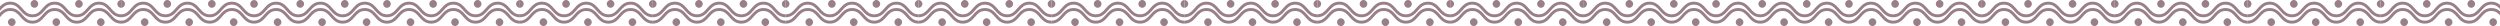 <svg width="1440" height="15" viewBox="0 0 1440 15" fill="none" xmlns="http://www.w3.org/2000/svg">
<g clip-path="url(#clip0_4_3245)">
<path d="M69.784 9.943C66.219 9.943 64.389 7.854 62.769 6.015C61.187 4.215 59.834 2.663 57.013 2.663C54.192 2.663 52.838 4.215 51.256 6.015C49.636 7.854 47.806 9.943 44.242 9.943C40.677 9.943 38.848 7.854 37.227 6.015C35.645 4.215 34.292 2.663 31.471 2.663C28.65 2.663 27.297 4.215 25.715 6.015C24.094 7.854 22.284 9.943 18.7 9.943C15.117 9.943 13.306 7.854 11.686 6.015C10.104 4.215 8.75 2.663 5.929 2.663C3.108 2.663 1.755 4.215 0.173 6.015C-1.448 7.854 -3.258 9.943 -6.842 9.943V8.257C-4.04 8.257 -2.667 6.705 -1.085 4.904C0.535 3.065 2.346 0.977 5.929 0.977C9.513 0.977 11.323 3.065 12.944 4.904C14.526 6.705 15.879 8.257 18.7 8.257C21.521 8.257 22.874 6.705 24.456 4.904C26.077 3.065 27.887 0.977 31.471 0.977C35.054 0.977 36.865 3.065 38.485 4.904C40.068 6.705 41.421 8.257 44.242 8.257C47.063 8.257 48.416 6.705 49.998 4.904C51.618 3.065 53.448 0.977 57.013 0.977C60.577 0.977 62.407 3.065 64.027 4.904C65.609 6.705 66.963 8.257 69.784 8.257V9.943Z" fill="#997F87"/>
<path d="M69.784 13.601C66.219 13.601 64.389 11.513 62.769 9.674C61.187 7.874 59.834 6.322 57.013 6.322C54.192 6.322 52.838 7.874 51.256 9.674C49.636 11.513 47.806 13.601 44.242 13.601C40.677 13.601 38.848 11.513 37.227 9.674C35.645 7.874 34.292 6.322 31.471 6.322C28.65 6.322 27.297 7.874 25.715 9.674C24.094 11.513 22.284 13.601 18.7 13.601C15.117 13.601 13.306 11.513 11.686 9.674C10.104 7.874 8.75 6.322 5.929 6.322C3.108 6.322 1.755 7.874 0.173 9.674C-1.448 11.513 -3.258 13.601 -6.842 13.601V11.916C-4.04 11.916 -2.667 10.364 -1.085 8.563C0.535 6.724 2.346 4.636 5.929 4.636C9.513 4.636 11.323 6.724 12.944 8.563C14.526 10.364 15.879 11.916 18.7 11.916C21.521 11.916 22.874 10.364 24.456 8.563C26.077 6.724 27.887 4.636 31.471 4.636C35.054 4.636 36.865 6.724 38.485 8.563C40.068 10.364 41.421 11.916 44.242 11.916C47.063 11.916 48.416 10.364 49.998 8.563C51.618 6.724 53.448 4.636 57.013 4.636C60.577 4.636 62.407 6.724 64.027 8.563C65.609 10.364 66.963 11.916 69.784 11.916V13.601Z" fill="#997F87"/>
<path d="M22.017 2.241C22.017 3.487 21.025 4.483 19.825 4.483C18.624 4.483 17.633 3.467 17.633 2.241C17.633 1.015 18.624 0 19.825 0C21.025 0 22.017 1.015 22.017 2.241Z" fill="#997F87"/>
<path d="M47.654 2.241C47.654 3.487 46.663 4.483 45.462 4.483C44.261 4.483 43.27 3.467 43.27 2.241C43.27 1.015 44.261 0 45.462 0C46.663 0 47.654 1.015 47.654 2.241Z" fill="#997F87"/>
<path d="M69.784 4.502C68.564 4.502 67.592 3.487 67.592 2.261C67.592 1.034 68.583 0.019 69.784 0.019V4.521V4.502Z" fill="#997F87"/>
<path d="M8.979 12.759C8.979 14.004 7.988 15 6.787 15C5.586 15 4.595 13.985 4.595 12.759C4.595 11.533 5.586 10.517 6.787 10.517C7.988 10.517 8.979 11.533 8.979 12.759Z" fill="#997F87"/>
<path d="M34.616 12.759C34.616 14.004 33.624 15 32.424 15C31.223 15 30.232 13.985 30.232 12.759C30.232 11.533 31.223 10.517 32.424 10.517C33.624 10.517 34.616 11.533 34.616 12.759Z" fill="#997F87"/>
<path d="M60.253 12.759C60.253 14.004 59.262 15 58.061 15C56.86 15 55.869 13.985 55.869 12.759C55.869 11.533 56.86 10.517 58.061 10.517C59.262 10.517 60.253 11.533 60.253 12.759Z" fill="#997F87"/>
<path d="M69.784 0C71.004 0 71.976 1.015 71.976 2.241C71.976 3.467 70.985 4.483 69.784 4.483V0Z" fill="#997F87"/>
<path d="M146.333 9.943C142.769 9.943 140.939 7.854 139.319 6.015C137.737 4.215 136.384 2.663 133.563 2.663C130.742 2.663 129.388 4.215 127.806 6.015C126.186 7.854 124.356 9.943 120.792 9.943C117.227 9.943 115.397 7.854 113.777 6.015C112.195 4.215 110.842 2.663 108.021 2.663C105.2 2.663 103.846 4.215 102.264 6.015C100.644 7.854 98.814 9.943 95.25 9.943C91.685 9.943 89.856 7.854 88.235 6.015C86.653 4.215 85.3 2.663 82.479 2.663C79.658 2.663 78.305 4.215 76.722 6.015C75.102 7.854 73.291 9.943 69.708 9.943V8.257C72.51 8.257 73.882 6.705 75.465 4.904C77.085 3.065 78.895 0.977 82.479 0.977C86.062 0.977 87.873 3.065 89.493 4.904C91.076 6.705 92.429 8.257 95.25 8.257C98.071 8.257 99.424 6.705 101.006 4.904C102.626 3.065 104.437 0.977 108.021 0.977C111.604 0.977 113.415 3.065 115.035 4.904C116.617 6.705 117.971 8.257 120.792 8.257C123.613 8.257 124.966 6.705 126.548 4.904C128.168 3.065 129.998 0.977 133.563 0.977C137.127 0.977 138.957 3.065 140.577 4.904C142.159 6.705 143.512 8.257 146.333 8.257V9.943Z" fill="#997F87"/>
<path d="M146.333 13.601C142.769 13.601 140.939 11.513 139.319 9.674C137.737 7.874 136.384 6.322 133.563 6.322C130.742 6.322 129.388 7.874 127.806 9.674C126.186 11.513 124.356 13.601 120.792 13.601C117.227 13.601 115.397 11.513 113.777 9.674C112.195 7.874 110.842 6.322 108.021 6.322C105.2 6.322 103.846 7.874 102.264 9.674C100.644 11.513 98.814 13.601 95.25 13.601C91.685 13.601 89.856 11.513 88.235 9.674C86.653 7.874 85.3 6.322 82.479 6.322C79.658 6.322 78.305 7.874 76.722 9.674C75.102 11.513 73.291 13.601 69.708 13.601V11.916C72.51 11.916 73.882 10.364 75.465 8.563C77.085 6.724 78.895 4.636 82.479 4.636C86.062 4.636 87.873 6.724 89.493 8.563C91.076 10.364 92.429 11.916 95.25 11.916C98.071 11.916 99.424 10.364 101.006 8.563C102.626 6.724 104.437 4.636 108.021 4.636C111.604 4.636 113.415 6.724 115.035 8.563C116.617 10.364 117.971 11.916 120.792 11.916C123.613 11.916 124.966 10.364 126.548 8.563C128.168 6.724 129.998 4.636 133.563 4.636C137.127 4.636 138.957 6.724 140.577 8.563C142.159 10.364 143.512 11.916 146.333 11.916V13.601Z" fill="#997F87"/>
<path d="M98.566 2.241C98.566 3.487 97.575 4.483 96.374 4.483C95.174 4.483 94.182 3.467 94.182 2.241C94.182 1.015 95.174 0 96.374 0C97.575 0 98.566 1.015 98.566 2.241Z" fill="#997F87"/>
<path d="M124.204 2.241C124.204 3.487 123.212 4.483 122.012 4.483C120.811 4.483 119.82 3.467 119.82 2.241C119.82 1.015 120.811 0 122.012 0C123.212 0 124.204 1.015 124.204 2.241Z" fill="#997F87"/>
<path d="M146.333 4.502C145.113 4.502 144.141 3.487 144.141 2.261C144.141 1.034 145.133 0.019 146.333 0.019V4.521V4.502Z" fill="#997F87"/>
<path d="M85.529 12.759C85.529 14.004 84.537 15 83.337 15C82.136 15 81.144 13.985 81.144 12.759C81.144 11.533 82.136 10.517 83.337 10.517C84.537 10.517 85.529 11.533 85.529 12.759Z" fill="#997F87"/>
<path d="M111.165 12.759C111.165 14.004 110.174 15 108.973 15C107.772 15 106.781 13.985 106.781 12.759C106.781 11.533 107.772 10.517 108.973 10.517C110.174 10.517 111.165 11.533 111.165 12.759Z" fill="#997F87"/>
<path d="M136.803 12.759C136.803 14.004 135.812 15 134.611 15C133.41 15 132.419 13.985 132.419 12.759C132.419 11.533 133.41 10.517 134.611 10.517C135.812 10.517 136.803 11.533 136.803 12.759Z" fill="#997F87"/>
<path d="M146.334 0C147.554 0 148.526 1.015 148.526 2.241C148.526 3.467 147.535 4.483 146.334 4.483V0Z" fill="#997F87"/>
<path d="M222.902 9.943C219.337 9.943 217.507 7.854 215.887 6.015C214.305 4.215 212.952 2.663 210.131 2.663C207.31 2.663 205.956 4.215 204.374 6.015C202.754 7.854 200.924 9.943 197.36 9.943C193.795 9.943 191.965 7.854 190.345 6.015C188.763 4.215 187.41 2.663 184.589 2.663C181.768 2.663 180.414 4.215 178.832 6.015C177.212 7.854 175.401 9.943 171.818 9.943C168.234 9.943 166.424 7.854 164.803 6.015C163.221 4.215 161.868 2.663 159.047 2.663C156.226 2.663 154.873 4.215 153.291 6.015C151.67 7.854 149.86 9.943 146.276 9.943V8.257C149.078 8.257 150.451 6.705 152.033 4.904C153.653 3.065 155.464 0.977 159.047 0.977C162.631 0.977 164.441 3.065 166.062 4.904C167.644 6.705 168.997 8.257 171.818 8.257C174.639 8.257 175.992 6.705 177.574 4.904C179.195 3.065 181.005 0.977 184.589 0.977C188.172 0.977 189.983 3.065 191.603 4.904C193.185 6.705 194.539 8.257 197.36 8.257C200.181 8.257 201.534 6.705 203.116 4.904C204.736 3.065 206.566 0.977 210.131 0.977C213.695 0.977 215.525 3.065 217.145 4.904C218.727 6.705 220.081 8.257 222.902 8.257V9.943Z" fill="#997F87"/>
<path d="M222.902 13.601C219.337 13.601 217.507 11.513 215.887 9.674C214.305 7.874 212.952 6.322 210.131 6.322C207.31 6.322 205.956 7.874 204.374 9.674C202.754 11.513 200.924 13.601 197.36 13.601C193.795 13.601 191.965 11.513 190.345 9.674C188.763 7.874 187.41 6.322 184.589 6.322C181.768 6.322 180.414 7.874 178.832 9.674C177.212 11.513 175.401 13.601 171.818 13.601C168.234 13.601 166.424 11.513 164.803 9.674C163.221 7.874 161.868 6.322 159.047 6.322C156.226 6.322 154.873 7.874 153.291 9.674C151.67 11.513 149.86 13.601 146.276 13.601V11.916C149.078 11.916 150.451 10.364 152.033 8.563C153.653 6.724 155.464 4.636 159.047 4.636C162.631 4.636 164.441 6.724 166.062 8.563C167.644 10.364 168.997 11.916 171.818 11.916C174.639 11.916 175.992 10.364 177.574 8.563C179.195 6.724 181.005 4.636 184.589 4.636C188.172 4.636 189.983 6.724 191.603 8.563C193.185 10.364 194.539 11.916 197.36 11.916C200.181 11.916 201.534 10.364 203.116 8.563C204.736 6.724 206.566 4.636 210.131 4.636C213.695 4.636 215.525 6.724 217.145 8.563C218.727 10.364 220.081 11.916 222.902 11.916V13.601Z" fill="#997F87"/>
<path d="M175.135 2.241C175.135 3.487 174.143 4.483 172.943 4.483C171.742 4.483 170.75 3.467 170.75 2.241C170.75 1.015 171.742 0 172.943 0C174.143 0 175.135 1.015 175.135 2.241Z" fill="#997F87"/>
<path d="M200.772 2.241C200.772 3.487 199.781 4.483 198.58 4.483C197.379 4.483 196.388 3.467 196.388 2.241C196.388 1.015 197.379 0 198.58 0C199.781 0 200.772 1.015 200.772 2.241Z" fill="#997F87"/>
<path d="M222.901 4.502C221.682 4.502 220.709 3.487 220.709 2.261C220.709 1.034 221.701 0.019 222.901 0.019V4.521V4.502Z" fill="#997F87"/>
<path d="M162.078 12.759C162.078 14.004 161.087 15 159.886 15C158.685 15 157.694 13.985 157.694 12.759C157.694 11.533 158.685 10.517 159.886 10.517C161.087 10.517 162.078 11.533 162.078 12.759Z" fill="#997F87"/>
<path d="M187.715 12.759C187.715 14.004 186.724 15 185.523 15C184.322 15 183.331 13.985 183.331 12.759C183.331 11.533 184.322 10.517 185.523 10.517C186.724 10.517 187.715 11.533 187.715 12.759Z" fill="#997F87"/>
<path d="M213.352 12.759C213.352 14.004 212.361 15 211.16 15C209.959 15 208.968 13.985 208.968 12.759C208.968 11.533 209.959 10.517 211.16 10.517C212.361 10.517 213.352 11.533 213.352 12.759Z" fill="#997F87"/>
<path d="M222.901 0C224.121 0 225.093 1.015 225.093 2.241C225.093 3.467 224.102 4.483 222.901 4.483V0Z" fill="#997F87"/>
<path d="M299.451 9.943C295.886 9.943 294.056 7.854 292.436 6.015C290.854 4.215 289.501 2.663 286.68 2.663C283.859 2.663 282.505 4.215 280.923 6.015C279.303 7.854 277.473 9.943 273.909 9.943C270.344 9.943 268.515 7.854 266.894 6.015C265.312 4.215 263.959 2.663 261.138 2.663C258.317 2.663 256.964 4.215 255.382 6.015C253.761 7.854 251.951 9.943 248.367 9.943C244.784 9.943 242.973 7.854 241.353 6.015C239.77 4.215 238.417 2.663 235.596 2.663C232.775 2.663 231.422 4.215 229.84 6.015C228.22 7.854 226.409 9.943 222.825 9.943V8.257C225.627 8.257 227 6.705 228.582 4.904C230.202 3.065 232.013 0.977 235.596 0.977C239.18 0.977 240.99 3.065 242.611 4.904C244.193 6.705 245.546 8.257 248.367 8.257C251.188 8.257 252.541 6.705 254.123 4.904C255.744 3.065 257.554 0.977 261.138 0.977C264.721 0.977 266.532 3.065 268.152 4.904C269.735 6.705 271.088 8.257 273.909 8.257C276.73 8.257 278.083 6.705 279.665 4.904C281.285 3.065 283.115 0.977 286.68 0.977C290.244 0.977 292.074 3.065 293.694 4.904C295.276 6.705 296.63 8.257 299.451 8.257V9.943Z" fill="#997F87"/>
<path d="M299.451 13.601C295.886 13.601 294.056 11.513 292.436 9.674C290.854 7.874 289.501 6.322 286.68 6.322C283.859 6.322 282.505 7.874 280.923 9.674C279.303 11.513 277.473 13.601 273.909 13.601C270.344 13.601 268.515 11.513 266.894 9.674C265.312 7.874 263.959 6.322 261.138 6.322C258.317 6.322 256.964 7.874 255.382 9.674C253.761 11.513 251.951 13.601 248.367 13.601C244.784 13.601 242.973 11.513 241.353 9.674C239.77 7.874 238.417 6.322 235.596 6.322C232.775 6.322 231.422 7.874 229.84 9.674C228.22 11.513 226.409 13.601 222.825 13.601V11.916C225.627 11.916 227 10.364 228.582 8.563C230.202 6.724 232.013 4.636 235.596 4.636C239.18 4.636 240.99 6.724 242.611 8.563C244.193 10.364 245.546 11.916 248.367 11.916C251.188 11.916 252.541 10.364 254.123 8.563C255.744 6.724 257.554 4.636 261.138 4.636C264.721 4.636 266.532 6.724 268.152 8.563C269.735 10.364 271.088 11.916 273.909 11.916C276.73 11.916 278.083 10.364 279.665 8.563C281.285 6.724 283.115 4.636 286.68 4.636C290.244 4.636 292.074 6.724 293.694 8.563C295.276 10.364 296.63 11.916 299.451 11.916V13.601Z" fill="#997F87"/>
<path d="M251.684 2.241C251.684 3.487 250.692 4.483 249.492 4.483C248.291 4.483 247.3 3.467 247.3 2.241C247.3 1.015 248.291 0 249.492 0C250.692 0 251.684 1.015 251.684 2.241Z" fill="#997F87"/>
<path d="M277.321 2.241C277.321 3.487 276.33 4.483 275.129 4.483C273.928 4.483 272.937 3.467 272.937 2.241C272.937 1.015 273.928 0 275.129 0C276.33 0 277.321 1.015 277.321 2.241Z" fill="#997F87"/>
<path d="M299.451 4.502C298.231 4.502 297.259 3.487 297.259 2.261C297.259 1.034 298.25 0.019 299.451 0.019V4.521V4.502Z" fill="#997F87"/>
<path d="M238.646 12.759C238.646 14.004 237.655 15 236.454 15C235.253 15 234.262 13.985 234.262 12.759C234.262 11.533 235.253 10.517 236.454 10.517C237.655 10.517 238.646 11.533 238.646 12.759Z" fill="#997F87"/>
<path d="M264.282 12.759C264.282 14.004 263.291 15 262.09 15C260.89 15 259.898 13.985 259.898 12.759C259.898 11.533 260.89 10.517 262.09 10.517C263.291 10.517 264.282 11.533 264.282 12.759Z" fill="#997F87"/>
<path d="M289.92 12.759C289.92 14.004 288.929 15 287.728 15C286.527 15 285.536 13.985 285.536 12.759C285.536 11.533 286.527 10.517 287.728 10.517C288.929 10.517 289.92 11.533 289.92 12.759Z" fill="#997F87"/>
<path d="M299.451 0C300.671 0 301.643 1.015 301.643 2.241C301.643 3.467 300.652 4.483 299.451 4.483V0Z" fill="#997F87"/>
<path d="M376 9.943C372.436 9.943 370.606 7.854 368.986 6.015C367.404 4.215 366.051 2.663 363.23 2.663C360.408 2.663 359.055 4.215 357.473 6.015C355.853 7.854 354.023 9.943 350.459 9.943C346.894 9.943 345.064 7.854 343.444 6.015C341.862 4.215 340.509 2.663 337.688 2.663C334.867 2.663 333.513 4.215 331.931 6.015C330.311 7.854 328.5 9.943 324.917 9.943C321.333 9.943 319.523 7.854 317.902 6.015C316.32 4.215 314.967 2.663 312.146 2.663C309.325 2.663 307.972 4.215 306.39 6.015C304.769 7.854 302.958 9.943 299.375 9.943V8.257C302.177 8.257 303.549 6.705 305.131 4.904C306.752 3.065 308.562 0.977 312.146 0.977C315.729 0.977 317.54 3.065 319.16 4.904C320.742 6.705 322.096 8.257 324.917 8.257C327.738 8.257 329.091 6.705 330.673 4.904C332.293 3.065 334.104 0.977 337.688 0.977C341.271 0.977 343.082 3.065 344.702 4.904C346.284 6.705 347.638 8.257 350.459 8.257C353.28 8.257 354.633 6.705 356.215 4.904C357.835 3.065 359.665 0.977 363.23 0.977C366.794 0.977 368.624 3.065 370.244 4.904C371.826 6.705 373.179 8.257 376 8.257V9.943Z" fill="#997F87"/>
<path d="M376 13.601C372.436 13.601 370.606 11.513 368.986 9.674C367.404 7.874 366.051 6.322 363.23 6.322C360.408 6.322 359.055 7.874 357.473 9.674C355.853 11.513 354.023 13.601 350.459 13.601C346.894 13.601 345.064 11.513 343.444 9.674C341.862 7.874 340.509 6.322 337.688 6.322C334.867 6.322 333.513 7.874 331.931 9.674C330.311 11.513 328.5 13.601 324.917 13.601C321.333 13.601 319.523 11.513 317.902 9.674C316.32 7.874 314.967 6.322 312.146 6.322C309.325 6.322 307.972 7.874 306.39 9.674C304.769 11.513 302.958 13.601 299.375 13.601V11.916C302.177 11.916 303.549 10.364 305.131 8.563C306.752 6.724 308.562 4.636 312.146 4.636C315.729 4.636 317.54 6.724 319.16 8.563C320.742 10.364 322.096 11.916 324.917 11.916C327.738 11.916 329.091 10.364 330.673 8.563C332.293 6.724 334.104 4.636 337.688 4.636C341.271 4.636 343.082 6.724 344.702 8.563C346.284 10.364 347.638 11.916 350.459 11.916C353.28 11.916 354.633 10.364 356.215 8.563C357.835 6.724 359.665 4.636 363.23 4.636C366.794 4.636 368.624 6.724 370.244 8.563C371.826 10.364 373.179 11.916 376 11.916V13.601Z" fill="#997F87"/>
<path d="M328.233 2.241C328.233 3.487 327.242 4.483 326.041 4.483C324.841 4.483 323.849 3.467 323.849 2.241C323.849 1.015 324.841 0 326.041 0C327.242 0 328.233 1.015 328.233 2.241Z" fill="#997F87"/>
<path d="M353.871 2.241C353.871 3.487 352.879 4.483 351.679 4.483C350.478 4.483 349.487 3.467 349.487 2.241C349.487 1.015 350.478 0 351.679 0C352.879 0 353.871 1.015 353.871 2.241Z" fill="#997F87"/>
<path d="M376.001 4.502C374.781 4.502 373.809 3.487 373.809 2.261C373.809 1.034 374.8 0.019 376.001 0.019V4.521V4.502Z" fill="#997F87"/>
<path d="M315.196 12.759C315.196 14.004 314.205 15 313.004 15C311.803 15 310.812 13.985 310.812 12.759C310.812 11.533 311.803 10.517 313.004 10.517C314.205 10.517 315.196 11.533 315.196 12.759Z" fill="#997F87"/>
<path d="M340.833 12.759C340.833 14.004 339.841 15 338.64 15C337.44 15 336.448 13.985 336.448 12.759C336.448 11.533 337.44 10.517 338.64 10.517C339.841 10.517 340.833 11.533 340.833 12.759Z" fill="#997F87"/>
<path d="M366.47 12.759C366.47 14.004 365.479 15 364.278 15C363.077 15 362.086 13.985 362.086 12.759C362.086 11.533 363.077 10.517 364.278 10.517C365.479 10.517 366.47 11.533 366.47 12.759Z" fill="#997F87"/>
</g>
<g clip-path="url(#clip1_4_3245)">
<path d="M376 0C377.22 0 378.192 1.015 378.192 2.241C378.192 3.467 377.201 4.483 376 4.483V0Z" fill="#997F87"/>
<path d="M452.549 9.943C448.985 9.943 447.155 7.854 445.535 6.015C443.953 4.215 442.599 2.663 439.778 2.663C436.957 2.663 435.604 4.215 434.022 6.015C432.402 7.854 430.572 9.943 427.007 9.943C423.443 9.943 421.613 7.854 419.993 6.015C418.411 4.215 417.058 2.663 414.237 2.663C411.416 2.663 410.062 4.215 408.48 6.015C406.86 7.854 405.049 9.943 401.466 9.943C397.882 9.943 396.071 7.854 394.451 6.015C392.869 4.215 391.516 2.663 388.695 2.663C385.874 2.663 384.52 4.215 382.938 6.015C381.318 7.854 379.507 9.943 375.924 9.943V8.257C378.726 8.257 380.098 6.705 381.68 4.904C383.3 3.065 385.111 0.977 388.695 0.977C392.278 0.977 394.089 3.065 395.709 4.904C397.291 6.705 398.645 8.257 401.466 8.257C404.287 8.257 405.64 6.705 407.222 4.904C408.842 3.065 410.653 0.977 414.237 0.977C417.82 0.977 419.631 3.065 421.251 4.904C422.833 6.705 424.186 8.257 427.007 8.257C429.828 8.257 431.182 6.705 432.764 4.904C434.384 3.065 436.214 0.977 439.778 0.977C443.343 0.977 445.173 3.065 446.793 4.904C448.375 6.705 449.728 8.257 452.549 8.257V9.943Z" fill="#997F87"/>
<path d="M452.549 13.601C448.985 13.601 447.155 11.513 445.535 9.674C443.953 7.874 442.599 6.322 439.778 6.322C436.957 6.322 435.604 7.874 434.022 9.674C432.402 11.513 430.572 13.601 427.007 13.601C423.443 13.601 421.613 11.513 419.993 9.674C418.411 7.874 417.058 6.322 414.237 6.322C411.416 6.322 410.062 7.874 408.48 9.674C406.86 11.513 405.049 13.601 401.466 13.601C397.882 13.601 396.071 11.513 394.451 9.674C392.869 7.874 391.516 6.322 388.695 6.322C385.874 6.322 384.52 7.874 382.938 9.674C381.318 11.513 379.507 13.601 375.924 13.601V11.916C378.726 11.916 380.098 10.364 381.68 8.563C383.3 6.724 385.111 4.636 388.695 4.636C392.278 4.636 394.089 6.724 395.709 8.563C397.291 10.364 398.645 11.916 401.466 11.916C404.287 11.916 405.64 10.364 407.222 8.563C408.842 6.724 410.653 4.636 414.237 4.636C417.82 4.636 419.631 6.724 421.251 8.563C422.833 10.364 424.186 11.916 427.007 11.916C429.828 11.916 431.182 10.364 432.764 8.563C434.384 6.724 436.214 4.636 439.778 4.636C443.343 4.636 445.173 6.724 446.793 8.563C448.375 10.364 449.728 11.916 452.549 11.916V13.601Z" fill="#997F87"/>
<path d="M404.782 2.241C404.782 3.487 403.791 4.483 402.59 4.483C401.389 4.483 400.398 3.467 400.398 2.241C400.398 1.015 401.389 0 402.59 0C403.791 0 404.782 1.015 404.782 2.241Z" fill="#997F87"/>
<path d="M430.419 2.241C430.419 3.487 429.428 4.483 428.227 4.483C427.027 4.483 426.035 3.467 426.035 2.241C426.035 1.015 427.027 0 428.227 0C429.428 0 430.419 1.015 430.419 2.241Z" fill="#997F87"/>
<path d="M452.549 4.502C451.329 4.502 450.357 3.487 450.357 2.261C450.357 1.034 451.348 0.019 452.549 0.019V4.521V4.502Z" fill="#997F87"/>
<path d="M391.744 12.759C391.744 14.004 390.753 15 389.552 15C388.352 15 387.36 13.985 387.36 12.759C387.36 11.533 388.352 10.517 389.552 10.517C390.753 10.517 391.744 11.533 391.744 12.759Z" fill="#997F87"/>
<path d="M417.381 12.759C417.381 14.004 416.39 15 415.189 15C413.988 15 412.997 13.985 412.997 12.759C412.997 11.533 413.988 10.517 415.189 10.517C416.39 10.517 417.381 11.533 417.381 12.759Z" fill="#997F87"/>
<path d="M443.019 12.759C443.019 14.004 442.027 15 440.827 15C439.626 15 438.635 13.985 438.635 12.759C438.635 11.533 439.626 10.517 440.827 10.517C442.027 10.517 443.019 11.533 443.019 12.759Z" fill="#997F87"/>
<path d="M452.55 0C453.769 0 454.742 1.015 454.742 2.241C454.742 3.467 453.75 4.483 452.55 4.483V0Z" fill="#997F87"/>
<path d="M529.117 9.943C525.553 9.943 523.723 7.854 522.103 6.015C520.521 4.215 519.168 2.663 516.346 2.663C513.525 2.663 512.172 4.215 510.59 6.015C508.97 7.854 507.14 9.943 503.576 9.943C500.011 9.943 498.181 7.854 496.561 6.015C494.979 4.215 493.626 2.663 490.805 2.663C487.984 2.663 486.63 4.215 485.048 6.015C483.428 7.854 481.617 9.943 478.034 9.943C474.45 9.943 472.639 7.854 471.019 6.015C469.437 4.215 468.084 2.663 465.263 2.663C462.442 2.663 461.088 4.215 459.506 6.015C457.886 7.854 456.075 9.943 452.492 9.943V8.257C455.294 8.257 456.666 6.705 458.248 4.904C459.869 3.065 461.679 0.977 465.263 0.977C468.846 0.977 470.657 3.065 472.277 4.904C473.859 6.705 475.213 8.257 478.034 8.257C480.855 8.257 482.208 6.705 483.79 4.904C485.41 3.065 487.221 0.977 490.805 0.977C494.388 0.977 496.199 3.065 497.819 4.904C499.401 6.705 500.755 8.257 503.576 8.257C506.397 8.257 507.75 6.705 509.332 4.904C510.952 3.065 512.782 0.977 516.346 0.977C519.911 0.977 521.741 3.065 523.361 4.904C524.943 6.705 526.296 8.257 529.117 8.257V9.943Z" fill="#997F87"/>
<path d="M529.117 13.601C525.553 13.601 523.723 11.513 522.103 9.674C520.521 7.874 519.168 6.322 516.346 6.322C513.525 6.322 512.172 7.874 510.59 9.674C508.97 11.513 507.14 13.601 503.576 13.601C500.011 13.601 498.181 11.513 496.561 9.674C494.979 7.874 493.626 6.322 490.805 6.322C487.984 6.322 486.63 7.874 485.048 9.674C483.428 11.513 481.617 13.601 478.034 13.601C474.45 13.601 472.639 11.513 471.019 9.674C469.437 7.874 468.084 6.322 465.263 6.322C462.442 6.322 461.088 7.874 459.506 9.674C457.886 11.513 456.075 13.601 452.492 13.601V11.916C455.294 11.916 456.666 10.364 458.248 8.563C459.869 6.724 461.679 4.636 465.263 4.636C468.846 4.636 470.657 6.724 472.277 8.563C473.859 10.364 475.213 11.916 478.034 11.916C480.855 11.916 482.208 10.364 483.79 8.563C485.41 6.724 487.221 4.636 490.805 4.636C494.388 4.636 496.199 6.724 497.819 8.563C499.401 10.364 500.755 11.916 503.576 11.916C506.397 11.916 507.75 10.364 509.332 8.563C510.952 6.724 512.782 4.636 516.346 4.636C519.911 4.636 521.741 6.724 523.361 8.563C524.943 10.364 526.296 11.916 529.117 11.916V13.601Z" fill="#997F87"/>
<path d="M481.35 2.241C481.35 3.487 480.359 4.483 479.158 4.483C477.957 4.483 476.966 3.467 476.966 2.241C476.966 1.015 477.957 0 479.158 0C480.359 0 481.35 1.015 481.35 2.241Z" fill="#997F87"/>
<path d="M506.988 2.241C506.988 3.487 505.996 4.483 504.796 4.483C503.595 4.483 502.604 3.467 502.604 2.241C502.604 1.015 503.595 0 504.796 0C505.996 0 506.988 1.015 506.988 2.241Z" fill="#997F87"/>
<path d="M529.117 4.502C527.897 4.502 526.925 3.487 526.925 2.261C526.925 1.034 527.916 0.019 529.117 0.019V4.521V4.502Z" fill="#997F87"/>
<path d="M468.313 12.759C468.313 14.004 467.321 15 466.12 15C464.92 15 463.928 13.985 463.928 12.759C463.928 11.533 464.92 10.517 466.12 10.517C467.321 10.517 468.313 11.533 468.313 12.759Z" fill="#997F87"/>
<path d="M493.949 12.759C493.949 14.004 492.958 15 491.757 15C490.556 15 489.565 13.985 489.565 12.759C489.565 11.533 490.556 10.517 491.757 10.517C492.958 10.517 493.949 11.533 493.949 12.759Z" fill="#997F87"/>
<path d="M519.587 12.759C519.587 14.004 518.596 15 517.395 15C516.194 15 515.203 13.985 515.203 12.759C515.203 11.533 516.194 10.517 517.395 10.517C518.596 10.517 519.587 11.533 519.587 12.759Z" fill="#997F87"/>
<path d="M529.117 0C530.337 0 531.309 1.015 531.309 2.241C531.309 3.467 530.318 4.483 529.117 4.483V0Z" fill="#997F87"/>
<path d="M605.667 9.943C602.102 9.943 600.272 7.854 598.652 6.015C597.07 4.215 595.717 2.663 592.896 2.663C590.075 2.663 588.721 4.215 587.139 6.015C585.519 7.854 583.689 9.943 580.125 9.943C576.56 9.943 574.731 7.854 573.11 6.015C571.528 4.215 570.175 2.663 567.354 2.663C564.533 2.663 563.18 4.215 561.598 6.015C559.977 7.854 558.167 9.943 554.583 9.943C551 9.943 549.189 7.854 547.569 6.015C545.987 4.215 544.633 2.663 541.812 2.663C538.991 2.663 537.638 4.215 536.056 6.015C534.436 7.854 532.625 9.943 529.041 9.943V8.257C531.843 8.257 533.216 6.705 534.798 4.904C536.418 3.065 538.229 0.977 541.812 0.977C545.396 0.977 547.206 3.065 548.827 4.904C550.409 6.705 551.762 8.257 554.583 8.257C557.404 8.257 558.757 6.705 560.34 4.904C561.96 3.065 563.771 0.977 567.354 0.977C570.937 0.977 572.748 3.065 574.368 4.904C575.951 6.705 577.304 8.257 580.125 8.257C582.946 8.257 584.299 6.705 585.881 4.904C587.502 3.065 589.331 0.977 592.896 0.977C596.46 0.977 598.29 3.065 599.91 4.904C601.492 6.705 602.846 8.257 605.667 8.257V9.943Z" fill="#997F87"/>
<path d="M605.667 13.601C602.102 13.601 600.272 11.513 598.652 9.674C597.07 7.874 595.717 6.322 592.896 6.322C590.075 6.322 588.721 7.874 587.139 9.674C585.519 11.513 583.689 13.601 580.125 13.601C576.56 13.601 574.731 11.513 573.11 9.674C571.528 7.874 570.175 6.322 567.354 6.322C564.533 6.322 563.18 7.874 561.598 9.674C559.977 11.513 558.167 13.601 554.583 13.601C551 13.601 549.189 11.513 547.569 9.674C545.987 7.874 544.633 6.322 541.812 6.322C538.991 6.322 537.638 7.874 536.056 9.674C534.436 11.513 532.625 13.601 529.041 13.601V11.916C531.843 11.916 533.216 10.364 534.798 8.563C536.418 6.724 538.229 4.636 541.812 4.636C545.396 4.636 547.206 6.724 548.827 8.563C550.409 10.364 551.762 11.916 554.583 11.916C557.404 11.916 558.757 10.364 560.34 8.563C561.96 6.724 563.771 4.636 567.354 4.636C570.937 4.636 572.748 6.724 574.368 8.563C575.951 10.364 577.304 11.916 580.125 11.916C582.946 11.916 584.299 10.364 585.881 8.563C587.502 6.724 589.331 4.636 592.896 4.636C596.46 4.636 598.29 6.724 599.91 8.563C601.492 10.364 602.846 11.916 605.667 11.916V13.601Z" fill="#997F87"/>
<path d="M557.9 2.241C557.9 3.487 556.908 4.483 555.708 4.483C554.507 4.483 553.516 3.467 553.516 2.241C553.516 1.015 554.507 0 555.708 0C556.908 0 557.9 1.015 557.9 2.241Z" fill="#997F87"/>
<path d="M583.537 2.241C583.537 3.487 582.546 4.483 581.345 4.483C580.144 4.483 579.153 3.467 579.153 2.241C579.153 1.015 580.144 0 581.345 0C582.546 0 583.537 1.015 583.537 2.241Z" fill="#997F87"/>
<path d="M605.667 4.502C604.447 4.502 603.475 3.487 603.475 2.261C603.475 1.034 604.466 0.019 605.667 0.019V4.521V4.502Z" fill="#997F87"/>
<path d="M544.862 12.759C544.862 14.004 543.871 15 542.67 15C541.469 15 540.478 13.985 540.478 12.759C540.478 11.533 541.469 10.517 542.67 10.517C543.871 10.517 544.862 11.533 544.862 12.759Z" fill="#997F87"/>
<path d="M570.499 12.759C570.499 14.004 569.507 15 568.307 15C567.106 15 566.115 13.985 566.115 12.759C566.115 11.533 567.106 10.517 568.307 10.517C569.507 10.517 570.499 11.533 570.499 12.759Z" fill="#997F87"/>
<path d="M596.136 12.759C596.136 14.004 595.145 15 593.944 15C592.743 15 591.752 13.985 591.752 12.759C591.752 11.533 592.743 10.517 593.944 10.517C595.145 10.517 596.136 11.533 596.136 12.759Z" fill="#997F87"/>
<path d="M605.667 0C606.887 0 607.859 1.015 607.859 2.241C607.859 3.467 606.868 4.483 605.667 4.483V0Z" fill="#997F87"/>
<path d="M682.235 9.943C678.67 9.943 676.841 7.854 675.22 6.015C673.638 4.215 672.285 2.663 669.464 2.663C666.643 2.663 665.29 4.215 663.707 6.015C662.087 7.854 660.257 9.943 656.693 9.943C653.129 9.943 651.299 7.854 649.679 6.015C648.096 4.215 646.743 2.663 643.922 2.663C641.101 2.663 639.748 4.215 638.166 6.015C636.545 7.854 634.735 9.943 631.151 9.943C627.568 9.943 625.757 7.854 624.137 6.015C622.555 4.215 621.201 2.663 618.38 2.663C615.559 2.663 614.206 4.215 612.624 6.015C611.004 7.854 609.193 9.943 605.609 9.943V8.257C608.411 8.257 609.784 6.705 611.366 4.904C612.986 3.065 614.797 0.977 618.38 0.977C621.964 0.977 623.775 3.065 625.395 4.904C626.977 6.705 628.33 8.257 631.151 8.257C633.972 8.257 635.326 6.705 636.908 4.904C638.528 3.065 640.339 0.977 643.922 0.977C647.506 0.977 649.316 3.065 650.937 4.904C652.519 6.705 653.872 8.257 656.693 8.257C659.514 8.257 660.867 6.705 662.449 4.904C664.07 3.065 665.9 0.977 669.464 0.977C673.028 0.977 674.858 3.065 676.478 4.904C678.06 6.705 679.414 8.257 682.235 8.257V9.943Z" fill="#997F87"/>
<path d="M682.235 13.601C678.67 13.601 676.841 11.513 675.22 9.674C673.638 7.874 672.285 6.322 669.464 6.322C666.643 6.322 665.29 7.874 663.707 9.674C662.087 11.513 660.257 13.601 656.693 13.601C653.129 13.601 651.299 11.513 649.679 9.674C648.096 7.874 646.743 6.322 643.922 6.322C641.101 6.322 639.748 7.874 638.166 9.674C636.545 11.513 634.735 13.601 631.151 13.601C627.568 13.601 625.757 11.513 624.137 9.674C622.555 7.874 621.201 6.322 618.38 6.322C615.559 6.322 614.206 7.874 612.624 9.674C611.004 11.513 609.193 13.601 605.609 13.601V11.916C608.411 11.916 609.784 10.364 611.366 8.563C612.986 6.724 614.797 4.636 618.38 4.636C621.964 4.636 623.775 6.724 625.395 8.563C626.977 10.364 628.33 11.916 631.151 11.916C633.972 11.916 635.326 10.364 636.908 8.563C638.528 6.724 640.339 4.636 643.922 4.636C647.506 4.636 649.316 6.724 650.937 8.563C652.519 10.364 653.872 11.916 656.693 11.916C659.514 11.916 660.867 10.364 662.449 8.563C664.07 6.724 665.9 4.636 669.464 4.636C673.028 4.636 674.858 6.724 676.478 8.563C678.06 10.364 679.414 11.916 682.235 11.916V13.601Z" fill="#997F87"/>
<path d="M634.449 2.241C634.449 3.487 633.457 4.483 632.256 4.483C631.056 4.483 630.064 3.467 630.064 2.241C630.064 1.015 631.056 0 632.256 0C633.457 0 634.449 1.015 634.449 2.241Z" fill="#997F87"/>
<path d="M660.086 2.241C660.086 3.487 659.095 4.483 657.894 4.483C656.693 4.483 655.702 3.467 655.702 2.241C655.702 1.015 656.693 0 657.894 0C659.095 0 660.086 1.015 660.086 2.241Z" fill="#997F87"/>
<path d="M682.235 4.502C681.015 4.502 680.043 3.487 680.043 2.261C680.043 1.034 681.034 0.019 682.235 0.019V4.521V4.502Z" fill="#997F87"/>
<path d="M621.411 12.759C621.411 14.004 620.42 15 619.219 15C618.019 15 617.027 13.985 617.027 12.759C617.027 11.533 618.019 10.517 619.219 10.517C620.42 10.517 621.411 11.533 621.411 12.759Z" fill="#997F87"/>
<path d="M647.048 12.759C647.048 14.004 646.057 15 644.856 15C643.655 15 642.664 13.985 642.664 12.759C642.664 11.533 643.655 10.517 644.856 10.517C646.057 10.517 647.048 11.533 647.048 12.759Z" fill="#997F87"/>
<path d="M672.686 12.759C672.686 14.004 671.694 15 670.494 15C669.293 15 668.302 13.985 668.302 12.759C668.302 11.533 669.293 10.517 670.494 10.517C671.694 10.517 672.686 11.533 672.686 12.759Z" fill="#997F87"/>
<path d="M682.234 0C683.454 0 684.426 1.015 684.426 2.241C684.426 3.467 683.435 4.483 682.234 4.483V0Z" fill="#997F87"/>
<path d="M758.784 9.943C755.219 9.943 753.389 7.854 751.769 6.015C750.187 4.215 748.834 2.663 746.013 2.663C743.192 2.663 741.838 4.215 740.256 6.015C738.636 7.854 736.806 9.943 733.242 9.943C729.677 9.943 727.848 7.854 726.227 6.015C724.645 4.215 723.292 2.663 720.471 2.663C717.65 2.663 716.297 4.215 714.714 6.015C713.094 7.854 711.284 9.943 707.7 9.943C704.117 9.943 702.306 7.854 700.686 6.015C699.103 4.215 697.75 2.663 694.929 2.663C692.108 2.663 690.755 4.215 689.173 6.015C687.552 7.854 685.742 9.943 682.158 9.943V8.257C684.96 8.257 686.333 6.705 687.915 4.904C689.535 3.065 691.346 0.977 694.929 0.977C698.513 0.977 700.323 3.065 701.944 4.904C703.526 6.705 704.879 8.257 707.7 8.257C710.521 8.257 711.874 6.705 713.456 4.904C715.077 3.065 716.887 0.977 720.471 0.977C724.054 0.977 725.865 3.065 727.485 4.904C729.067 6.705 730.421 8.257 733.242 8.257C736.063 8.257 737.416 6.705 738.998 4.904C740.618 3.065 742.448 0.977 746.013 0.977C749.577 0.977 751.407 3.065 753.027 4.904C754.609 6.705 755.963 8.257 758.784 8.257V9.943Z" fill="#997F87"/>
<path d="M758.784 13.601C755.219 13.601 753.389 11.513 751.769 9.674C750.187 7.874 748.834 6.322 746.013 6.322C743.192 6.322 741.838 7.874 740.256 9.674C738.636 11.513 736.806 13.601 733.242 13.601C729.677 13.601 727.848 11.513 726.227 9.674C724.645 7.874 723.292 6.322 720.471 6.322C717.65 6.322 716.297 7.874 714.714 9.674C713.094 11.513 711.284 13.601 707.7 13.601C704.117 13.601 702.306 11.513 700.686 9.674C699.103 7.874 697.75 6.322 694.929 6.322C692.108 6.322 690.755 7.874 689.173 9.674C687.552 11.513 685.742 13.601 682.158 13.601V11.916C684.96 11.916 686.333 10.364 687.915 8.563C689.535 6.724 691.346 4.636 694.929 4.636C698.513 4.636 700.323 6.724 701.944 8.563C703.526 10.364 704.879 11.916 707.7 11.916C710.521 11.916 711.874 10.364 713.456 8.563C715.077 6.724 716.887 4.636 720.471 4.636C724.054 4.636 725.865 6.724 727.485 8.563C729.067 10.364 730.421 11.916 733.242 11.916C736.063 11.916 737.416 10.364 738.998 8.563C740.618 6.724 742.448 4.636 746.013 4.636C749.577 4.636 751.407 6.724 753.027 8.563C754.609 10.364 755.963 11.916 758.784 11.916V13.601Z" fill="#997F87"/>
<path d="M711.017 2.241C711.017 3.487 710.025 4.483 708.825 4.483C707.624 4.483 706.633 3.467 706.633 2.241C706.633 1.015 707.624 0 708.825 0C710.025 0 711.017 1.015 711.017 2.241Z" fill="#997F87"/>
<path d="M736.654 2.241C736.654 3.487 735.663 4.483 734.462 4.483C733.261 4.483 732.27 3.467 732.27 2.241C732.27 1.015 733.261 0 734.462 0C735.663 0 736.654 1.015 736.654 2.241Z" fill="#997F87"/>
<path d="M758.784 4.502C757.564 4.502 756.592 3.487 756.592 2.261C756.592 1.034 757.583 0.019 758.784 0.019V4.521V4.502Z" fill="#997F87"/>
<path d="M697.979 12.759C697.979 14.004 696.988 15 695.787 15C694.586 15 693.595 13.985 693.595 12.759C693.595 11.533 694.586 10.517 695.787 10.517C696.988 10.517 697.979 11.533 697.979 12.759Z" fill="#997F87"/>
<path d="M723.616 12.759C723.616 14.004 722.625 15 721.424 15C720.223 15 719.232 13.985 719.232 12.759C719.232 11.533 720.223 10.517 721.424 10.517C722.625 10.517 723.616 11.533 723.616 12.759Z" fill="#997F87"/>
<path d="M749.253 12.759C749.253 14.004 748.262 15 747.061 15C745.86 15 744.869 13.985 744.869 12.759C744.869 11.533 745.86 10.517 747.061 10.517C748.262 10.517 749.253 11.533 749.253 12.759Z" fill="#997F87"/>
<path d="M758.784 0C760.004 0 760.976 1.015 760.976 2.241C760.976 3.467 759.985 4.483 758.784 4.483V0Z" fill="#997F87"/>
<path d="M835.333 9.943C831.769 9.943 829.939 7.854 828.319 6.015C826.737 4.215 825.384 2.663 822.563 2.663C819.742 2.663 818.388 4.215 816.806 6.015C815.186 7.854 813.356 9.943 809.792 9.943C806.227 9.943 804.397 7.854 802.777 6.015C801.195 4.215 799.842 2.663 797.021 2.663C794.2 2.663 792.846 4.215 791.264 6.015C789.644 7.854 787.814 9.943 784.25 9.943C780.685 9.943 778.856 7.854 777.235 6.015C775.653 4.215 774.3 2.663 771.479 2.663C768.658 2.663 767.305 4.215 765.722 6.015C764.102 7.854 762.291 9.943 758.708 9.943V8.257C761.51 8.257 762.882 6.705 764.464 4.904C766.085 3.065 767.895 0.977 771.479 0.977C775.062 0.977 776.873 3.065 778.493 4.904C780.075 6.705 781.429 8.257 784.25 8.257C787.071 8.257 788.424 6.705 790.006 4.904C791.626 3.065 793.437 0.977 797.021 0.977C800.604 0.977 802.415 3.065 804.035 4.904C805.617 6.705 806.971 8.257 809.792 8.257C812.613 8.257 813.966 6.705 815.548 4.904C817.168 3.065 818.998 0.977 822.563 0.977C826.127 0.977 827.957 3.065 829.577 4.904C831.159 6.705 832.512 8.257 835.333 8.257V9.943Z" fill="#997F87"/>
<path d="M835.333 13.601C831.769 13.601 829.939 11.513 828.319 9.674C826.737 7.874 825.384 6.322 822.563 6.322C819.742 6.322 818.388 7.874 816.806 9.674C815.186 11.513 813.356 13.601 809.792 13.601C806.227 13.601 804.397 11.513 802.777 9.674C801.195 7.874 799.842 6.322 797.021 6.322C794.2 6.322 792.846 7.874 791.264 9.674C789.644 11.513 787.814 13.601 784.25 13.601C780.685 13.601 778.856 11.513 777.235 9.674C775.653 7.874 774.3 6.322 771.479 6.322C768.658 6.322 767.305 7.874 765.722 9.674C764.102 11.513 762.291 13.601 758.708 13.601V11.916C761.51 11.916 762.882 10.364 764.464 8.563C766.085 6.724 767.895 4.636 771.479 4.636C775.062 4.636 776.873 6.724 778.493 8.563C780.075 10.364 781.429 11.916 784.25 11.916C787.071 11.916 788.424 10.364 790.006 8.563C791.626 6.724 793.437 4.636 797.021 4.636C800.604 4.636 802.415 6.724 804.035 8.563C805.617 10.364 806.971 11.916 809.792 11.916C812.613 11.916 813.966 10.364 815.548 8.563C817.168 6.724 818.998 4.636 822.563 4.636C826.127 4.636 827.957 6.724 829.577 8.563C831.159 10.364 832.512 11.916 835.333 11.916V13.601Z" fill="#997F87"/>
<path d="M787.566 2.241C787.566 3.487 786.575 4.483 785.374 4.483C784.174 4.483 783.182 3.467 783.182 2.241C783.182 1.015 784.174 0 785.374 0C786.575 0 787.566 1.015 787.566 2.241Z" fill="#997F87"/>
<path d="M813.204 2.241C813.204 3.487 812.212 4.483 811.012 4.483C809.811 4.483 808.82 3.467 808.82 2.241C808.82 1.015 809.811 0 811.012 0C812.212 0 813.204 1.015 813.204 2.241Z" fill="#997F87"/>
<path d="M835.333 4.502C834.113 4.502 833.141 3.487 833.141 2.261C833.141 1.034 834.133 0.019 835.333 0.019V4.521V4.502Z" fill="#997F87"/>
<path d="M774.529 12.759C774.529 14.004 773.537 15 772.337 15C771.136 15 770.145 13.985 770.145 12.759C770.145 11.533 771.136 10.517 772.337 10.517C773.537 10.517 774.529 11.533 774.529 12.759Z" fill="#997F87"/>
<path d="M800.165 12.759C800.165 14.004 799.174 15 797.973 15C796.772 15 795.781 13.985 795.781 12.759C795.781 11.533 796.772 10.517 797.973 10.517C799.174 10.517 800.165 11.533 800.165 12.759Z" fill="#997F87"/>
<path d="M825.803 12.759C825.803 14.004 824.812 15 823.611 15C822.41 15 821.419 13.985 821.419 12.759C821.419 11.533 822.41 10.517 823.611 10.517C824.812 10.517 825.803 11.533 825.803 12.759Z" fill="#997F87"/>
<path d="M835.334 0C836.554 0 837.526 1.015 837.526 2.241C837.526 3.467 836.535 4.483 835.334 4.483V0Z" fill="#997F87"/>
<path d="M911.902 9.943C908.337 9.943 906.507 7.854 904.887 6.015C903.305 4.215 901.952 2.663 899.131 2.663C896.31 2.663 894.956 4.215 893.374 6.015C891.754 7.854 889.924 9.943 886.36 9.943C882.795 9.943 880.965 7.854 879.345 6.015C877.763 4.215 876.41 2.663 873.589 2.663C870.768 2.663 869.414 4.215 867.832 6.015C866.212 7.854 864.401 9.943 860.818 9.943C857.234 9.943 855.424 7.854 853.803 6.015C852.221 4.215 850.868 2.663 848.047 2.663C845.226 2.663 843.873 4.215 842.291 6.015C840.67 7.854 838.86 9.943 835.276 9.943V8.257C838.078 8.257 839.451 6.705 841.033 4.904C842.653 3.065 844.464 0.977 848.047 0.977C851.631 0.977 853.441 3.065 855.062 4.904C856.644 6.705 857.997 8.257 860.818 8.257C863.639 8.257 864.992 6.705 866.574 4.904C868.195 3.065 870.005 0.977 873.589 0.977C877.172 0.977 878.983 3.065 880.603 4.904C882.185 6.705 883.539 8.257 886.36 8.257C889.181 8.257 890.534 6.705 892.116 4.904C893.736 3.065 895.566 0.977 899.131 0.977C902.695 0.977 904.525 3.065 906.145 4.904C907.727 6.705 909.081 8.257 911.902 8.257V9.943Z" fill="#997F87"/>
<path d="M911.902 13.601C908.337 13.601 906.507 11.513 904.887 9.674C903.305 7.874 901.952 6.322 899.131 6.322C896.31 6.322 894.956 7.874 893.374 9.674C891.754 11.513 889.924 13.601 886.36 13.601C882.795 13.601 880.965 11.513 879.345 9.674C877.763 7.874 876.41 6.322 873.589 6.322C870.768 6.322 869.414 7.874 867.832 9.674C866.212 11.513 864.401 13.601 860.818 13.601C857.234 13.601 855.424 11.513 853.803 9.674C852.221 7.874 850.868 6.322 848.047 6.322C845.226 6.322 843.873 7.874 842.291 9.674C840.67 11.513 838.86 13.601 835.276 13.601V11.916C838.078 11.916 839.451 10.364 841.033 8.563C842.653 6.724 844.464 4.636 848.047 4.636C851.631 4.636 853.441 6.724 855.062 8.563C856.644 10.364 857.997 11.916 860.818 11.916C863.639 11.916 864.992 10.364 866.574 8.563C868.195 6.724 870.005 4.636 873.589 4.636C877.172 4.636 878.983 6.724 880.603 8.563C882.185 10.364 883.539 11.916 886.36 11.916C889.181 11.916 890.534 10.364 892.116 8.563C893.736 6.724 895.566 4.636 899.131 4.636C902.695 4.636 904.525 6.724 906.145 8.563C907.727 10.364 909.081 11.916 911.902 11.916V13.601Z" fill="#997F87"/>
<path d="M864.135 2.241C864.135 3.487 863.143 4.483 861.943 4.483C860.742 4.483 859.75 3.467 859.75 2.241C859.75 1.015 860.742 0 861.943 0C863.143 0 864.135 1.015 864.135 2.241Z" fill="#997F87"/>
<path d="M889.772 2.241C889.772 3.487 888.781 4.483 887.58 4.483C886.379 4.483 885.388 3.467 885.388 2.241C885.388 1.015 886.379 0 887.58 0C888.781 0 889.772 1.015 889.772 2.241Z" fill="#997F87"/>
<path d="M911.901 4.502C910.682 4.502 909.709 3.487 909.709 2.261C909.709 1.034 910.701 0.019 911.901 0.019V4.521V4.502Z" fill="#997F87"/>
<path d="M851.078 12.759C851.078 14.004 850.087 15 848.886 15C847.685 15 846.694 13.985 846.694 12.759C846.694 11.533 847.685 10.517 848.886 10.517C850.087 10.517 851.078 11.533 851.078 12.759Z" fill="#997F87"/>
<path d="M876.715 12.759C876.715 14.004 875.724 15 874.523 15C873.322 15 872.331 13.985 872.331 12.759C872.331 11.533 873.322 10.517 874.523 10.517C875.724 10.517 876.715 11.533 876.715 12.759Z" fill="#997F87"/>
<path d="M902.352 12.759C902.352 14.004 901.361 15 900.16 15C898.959 15 897.968 13.985 897.968 12.759C897.968 11.533 898.959 10.517 900.16 10.517C901.361 10.517 902.352 11.533 902.352 12.759Z" fill="#997F87"/>
<path d="M911.901 0C913.121 0 914.093 1.015 914.093 2.241C914.093 3.467 913.102 4.483 911.901 4.483V0Z" fill="#997F87"/>
<path d="M988.451 9.943C984.886 9.943 983.056 7.854 981.436 6.015C979.854 4.215 978.501 2.663 975.68 2.663C972.859 2.663 971.505 4.215 969.923 6.015C968.303 7.854 966.473 9.943 962.909 9.943C959.344 9.943 957.515 7.854 955.894 6.015C954.312 4.215 952.959 2.663 950.138 2.663C947.317 2.663 945.964 4.215 944.382 6.015C942.761 7.854 940.951 9.943 937.367 9.943C933.784 9.943 931.973 7.854 930.353 6.015C928.77 4.215 927.417 2.663 924.596 2.663C921.775 2.663 920.422 4.215 918.84 6.015C917.22 7.854 915.409 9.943 911.825 9.943V8.257C914.627 8.257 916 6.705 917.582 4.904C919.202 3.065 921.013 0.977 924.596 0.977C928.18 0.977 929.99 3.065 931.611 4.904C933.193 6.705 934.546 8.257 937.367 8.257C940.188 8.257 941.541 6.705 943.123 4.904C944.744 3.065 946.554 0.977 950.138 0.977C953.721 0.977 955.532 3.065 957.152 4.904C958.735 6.705 960.088 8.257 962.909 8.257C965.73 8.257 967.083 6.705 968.665 4.904C970.285 3.065 972.115 0.977 975.68 0.977C979.244 0.977 981.074 3.065 982.694 4.904C984.276 6.705 985.63 8.257 988.451 8.257V9.943Z" fill="#997F87"/>
<path d="M988.451 13.601C984.886 13.601 983.056 11.513 981.436 9.674C979.854 7.874 978.501 6.322 975.68 6.322C972.859 6.322 971.505 7.874 969.923 9.674C968.303 11.513 966.473 13.601 962.909 13.601C959.344 13.601 957.515 11.513 955.894 9.674C954.312 7.874 952.959 6.322 950.138 6.322C947.317 6.322 945.964 7.874 944.382 9.674C942.761 11.513 940.951 13.601 937.367 13.601C933.784 13.601 931.973 11.513 930.353 9.674C928.77 7.874 927.417 6.322 924.596 6.322C921.775 6.322 920.422 7.874 918.84 9.674C917.22 11.513 915.409 13.601 911.825 13.601V11.916C914.627 11.916 916 10.364 917.582 8.563C919.202 6.724 921.013 4.636 924.596 4.636C928.18 4.636 929.99 6.724 931.611 8.563C933.193 10.364 934.546 11.916 937.367 11.916C940.188 11.916 941.541 10.364 943.123 8.563C944.744 6.724 946.554 4.636 950.138 4.636C953.721 4.636 955.532 6.724 957.152 8.563C958.735 10.364 960.088 11.916 962.909 11.916C965.73 11.916 967.083 10.364 968.665 8.563C970.285 6.724 972.115 4.636 975.68 4.636C979.244 4.636 981.074 6.724 982.694 8.563C984.276 10.364 985.63 11.916 988.451 11.916V13.601Z" fill="#997F87"/>
<path d="M940.684 2.241C940.684 3.487 939.692 4.483 938.492 4.483C937.291 4.483 936.3 3.467 936.3 2.241C936.3 1.015 937.291 0 938.492 0C939.692 0 940.684 1.015 940.684 2.241Z" fill="#997F87"/>
<path d="M966.321 2.241C966.321 3.487 965.33 4.483 964.129 4.483C962.928 4.483 961.937 3.467 961.937 2.241C961.937 1.015 962.928 0 964.129 0C965.33 0 966.321 1.015 966.321 2.241Z" fill="#997F87"/>
<path d="M988.451 4.502C987.231 4.502 986.259 3.487 986.259 2.261C986.259 1.034 987.25 0.019 988.451 0.019V4.521V4.502Z" fill="#997F87"/>
<path d="M927.646 12.759C927.646 14.004 926.655 15 925.454 15C924.253 15 923.262 13.985 923.262 12.759C923.262 11.533 924.253 10.517 925.454 10.517C926.655 10.517 927.646 11.533 927.646 12.759Z" fill="#997F87"/>
<path d="M953.282 12.759C953.282 14.004 952.291 15 951.09 15C949.89 15 948.898 13.985 948.898 12.759C948.898 11.533 949.89 10.517 951.09 10.517C952.291 10.517 953.282 11.533 953.282 12.759Z" fill="#997F87"/>
<path d="M978.92 12.759C978.92 14.004 977.929 15 976.728 15C975.527 15 974.536 13.985 974.536 12.759C974.536 11.533 975.527 10.517 976.728 10.517C977.929 10.517 978.92 11.533 978.92 12.759Z" fill="#997F87"/>
<path d="M988.451 0C989.671 0 990.643 1.015 990.643 2.241C990.643 3.467 989.652 4.483 988.451 4.483V0Z" fill="#997F87"/>
<path d="M1065 9.943C1061.44 9.943 1059.61 7.854 1057.99 6.015C1056.4 4.215 1055.05 2.663 1052.23 2.663C1049.41 2.663 1048.06 4.215 1046.47 6.015C1044.85 7.854 1043.02 9.943 1039.46 9.943C1035.89 9.943 1034.06 7.854 1032.44 6.015C1030.86 4.215 1029.51 2.663 1026.69 2.663C1023.87 2.663 1022.51 4.215 1020.93 6.015C1019.31 7.854 1017.5 9.943 1013.92 9.943C1010.33 9.943 1008.52 7.854 1006.9 6.015C1005.32 4.215 1003.97 2.663 1001.15 2.663C998.325 2.663 996.972 4.215 995.39 6.015C993.769 7.854 991.958 9.943 988.375 9.943V8.257C991.177 8.257 992.549 6.705 994.131 4.904C995.752 3.065 997.562 0.977 1001.15 0.977C1004.73 0.977 1006.54 3.065 1008.16 4.904C1009.74 6.705 1011.1 8.257 1013.92 8.257C1016.74 8.257 1018.09 6.705 1019.67 4.904C1021.29 3.065 1023.1 0.977 1026.69 0.977C1030.27 0.977 1032.08 3.065 1033.7 4.904C1035.28 6.705 1036.64 8.257 1039.46 8.257C1042.28 8.257 1043.63 6.705 1045.22 4.904C1046.84 3.065 1048.67 0.977 1052.23 0.977C1055.79 0.977 1057.62 3.065 1059.24 4.904C1060.83 6.705 1062.18 8.257 1065 8.257V9.943Z" fill="#997F87"/>
<path d="M1065 13.601C1061.44 13.601 1059.61 11.513 1057.99 9.674C1056.4 7.874 1055.05 6.322 1052.23 6.322C1049.41 6.322 1048.06 7.874 1046.47 9.674C1044.85 11.513 1043.02 13.601 1039.46 13.601C1035.89 13.601 1034.06 11.513 1032.44 9.674C1030.86 7.874 1029.51 6.322 1026.69 6.322C1023.87 6.322 1022.51 7.874 1020.93 9.674C1019.31 11.513 1017.5 13.601 1013.92 13.601C1010.33 13.601 1008.52 11.513 1006.9 9.674C1005.32 7.874 1003.97 6.322 1001.15 6.322C998.325 6.322 996.972 7.874 995.39 9.674C993.769 11.513 991.958 13.601 988.375 13.601V11.916C991.177 11.916 992.549 10.364 994.131 8.563C995.752 6.724 997.562 4.636 1001.15 4.636C1004.73 4.636 1006.54 6.724 1008.16 8.563C1009.74 10.364 1011.1 11.916 1013.92 11.916C1016.74 11.916 1018.09 10.364 1019.67 8.563C1021.29 6.724 1023.1 4.636 1026.69 4.636C1030.27 4.636 1032.08 6.724 1033.7 8.563C1035.28 10.364 1036.64 11.916 1039.46 11.916C1042.28 11.916 1043.63 10.364 1045.22 8.563C1046.84 6.724 1048.67 4.636 1052.23 4.636C1055.79 4.636 1057.62 6.724 1059.24 8.563C1060.83 10.364 1062.18 11.916 1065 11.916V13.601Z" fill="#997F87"/>
<path d="M1017.23 2.241C1017.23 3.487 1016.24 4.483 1015.04 4.483C1013.84 4.483 1012.85 3.467 1012.85 2.241C1012.85 1.015 1013.84 0 1015.04 0C1016.24 0 1017.23 1.015 1017.23 2.241Z" fill="#997F87"/>
<path d="M1042.87 2.241C1042.87 3.487 1041.88 4.483 1040.68 4.483C1039.48 4.483 1038.49 3.467 1038.49 2.241C1038.49 1.015 1039.48 0 1040.68 0C1041.88 0 1042.87 1.015 1042.87 2.241Z" fill="#997F87"/>
<path d="M1065 4.502C1063.78 4.502 1062.81 3.487 1062.81 2.261C1062.81 1.034 1063.8 0.019 1065 0.019V4.521V4.502Z" fill="#997F87"/>
<path d="M1004.2 12.759C1004.2 14.004 1003.2 15 1002 15C1000.8 15 999.812 13.985 999.812 12.759C999.812 11.533 1000.8 10.517 1002 10.517C1003.2 10.517 1004.2 11.533 1004.2 12.759Z" fill="#997F87"/>
<path d="M1029.83 12.759C1029.83 14.004 1028.84 15 1027.64 15C1026.44 15 1025.45 13.985 1025.45 12.759C1025.45 11.533 1026.44 10.517 1027.64 10.517C1028.84 10.517 1029.83 11.533 1029.83 12.759Z" fill="#997F87"/>
<path d="M1055.47 12.759C1055.47 14.004 1054.48 15 1053.28 15C1052.08 15 1051.09 13.985 1051.09 12.759C1051.09 11.533 1052.08 10.517 1053.28 10.517C1054.48 10.517 1055.47 11.533 1055.47 12.759Z" fill="#997F87"/>
</g>
<g clip-path="url(#clip2_4_3245)">
<path d="M1065 0C1066.22 0 1067.19 1.015 1067.19 2.241C1067.19 3.467 1066.2 4.483 1065 4.483V0Z" fill="#997F87"/>
<path d="M1141.55 9.943C1137.98 9.943 1136.15 7.854 1134.53 6.015C1132.95 4.215 1131.6 2.663 1128.78 2.663C1125.96 2.663 1124.6 4.215 1123.02 6.015C1121.4 7.854 1119.57 9.943 1116.01 9.943C1112.44 9.943 1110.61 7.854 1108.99 6.015C1107.41 4.215 1106.06 2.663 1103.24 2.663C1100.42 2.663 1099.06 4.215 1097.48 6.015C1095.86 7.854 1094.05 9.943 1090.47 9.943C1086.88 9.943 1085.07 7.854 1083.45 6.015C1081.87 4.215 1080.52 2.663 1077.69 2.663C1074.87 2.663 1073.52 4.215 1071.94 6.015C1070.32 7.854 1068.51 9.943 1064.92 9.943V8.257C1067.73 8.257 1069.1 6.705 1070.68 4.904C1072.3 3.065 1074.11 0.977 1077.69 0.977C1081.28 0.977 1083.09 3.065 1084.71 4.904C1086.29 6.705 1087.64 8.257 1090.47 8.257C1093.29 8.257 1094.64 6.705 1096.22 4.904C1097.84 3.065 1099.65 0.977 1103.24 0.977C1106.82 0.977 1108.63 3.065 1110.25 4.904C1111.83 6.705 1113.19 8.257 1116.01 8.257C1118.83 8.257 1120.18 6.705 1121.76 4.904C1123.38 3.065 1125.21 0.977 1128.78 0.977C1132.34 0.977 1134.17 3.065 1135.79 4.904C1137.37 6.705 1138.73 8.257 1141.55 8.257V9.943Z" fill="#997F87"/>
<path d="M1141.55 13.601C1137.98 13.601 1136.15 11.513 1134.53 9.674C1132.95 7.874 1131.6 6.322 1128.78 6.322C1125.96 6.322 1124.6 7.874 1123.02 9.674C1121.4 11.513 1119.57 13.601 1116.01 13.601C1112.44 13.601 1110.61 11.513 1108.99 9.674C1107.41 7.874 1106.06 6.322 1103.24 6.322C1100.42 6.322 1099.06 7.874 1097.48 9.674C1095.86 11.513 1094.05 13.601 1090.47 13.601C1086.88 13.601 1085.07 11.513 1083.45 9.674C1081.87 7.874 1080.52 6.322 1077.69 6.322C1074.87 6.322 1073.52 7.874 1071.94 9.674C1070.32 11.513 1068.51 13.601 1064.92 13.601V11.916C1067.73 11.916 1069.1 10.364 1070.68 8.563C1072.3 6.724 1074.11 4.636 1077.69 4.636C1081.28 4.636 1083.09 6.724 1084.71 8.563C1086.29 10.364 1087.64 11.916 1090.47 11.916C1093.29 11.916 1094.64 10.364 1096.22 8.563C1097.84 6.724 1099.65 4.636 1103.24 4.636C1106.82 4.636 1108.63 6.724 1110.25 8.563C1111.83 10.364 1113.19 11.916 1116.01 11.916C1118.83 11.916 1120.18 10.364 1121.76 8.563C1123.38 6.724 1125.21 4.636 1128.78 4.636C1132.34 4.636 1134.17 6.724 1135.79 8.563C1137.37 10.364 1138.73 11.916 1141.55 11.916V13.601Z" fill="#997F87"/>
<path d="M1093.78 2.241C1093.78 3.487 1092.79 4.483 1091.59 4.483C1090.39 4.483 1089.4 3.467 1089.4 2.241C1089.4 1.015 1090.39 0 1091.59 0C1092.79 0 1093.78 1.015 1093.78 2.241Z" fill="#997F87"/>
<path d="M1119.42 2.241C1119.42 3.487 1118.43 4.483 1117.23 4.483C1116.03 4.483 1115.04 3.467 1115.04 2.241C1115.04 1.015 1116.03 0 1117.23 0C1118.43 0 1119.42 1.015 1119.42 2.241Z" fill="#997F87"/>
<path d="M1141.55 4.502C1140.33 4.502 1139.36 3.487 1139.36 2.261C1139.36 1.034 1140.35 0.019 1141.55 0.019V4.521V4.502Z" fill="#997F87"/>
<path d="M1080.74 12.759C1080.74 14.004 1079.75 15 1078.55 15C1077.35 15 1076.36 13.985 1076.36 12.759C1076.36 11.533 1077.35 10.517 1078.55 10.517C1079.75 10.517 1080.74 11.533 1080.74 12.759Z" fill="#997F87"/>
<path d="M1106.38 12.759C1106.38 14.004 1105.39 15 1104.19 15C1102.99 15 1102 13.985 1102 12.759C1102 11.533 1102.99 10.517 1104.19 10.517C1105.39 10.517 1106.38 11.533 1106.38 12.759Z" fill="#997F87"/>
<path d="M1132.02 12.759C1132.02 14.004 1131.03 15 1129.83 15C1128.63 15 1127.63 13.985 1127.63 12.759C1127.63 11.533 1128.63 10.517 1129.83 10.517C1131.03 10.517 1132.02 11.533 1132.02 12.759Z" fill="#997F87"/>
<path d="M1141.55 0C1142.77 0 1143.74 1.015 1143.74 2.241C1143.74 3.467 1142.75 4.483 1141.55 4.483V0Z" fill="#997F87"/>
<path d="M1218.12 9.943C1214.55 9.943 1212.72 7.854 1211.1 6.015C1209.52 4.215 1208.17 2.663 1205.35 2.663C1202.53 2.663 1201.17 4.215 1199.59 6.015C1197.97 7.854 1196.14 9.943 1192.58 9.943C1189.01 9.943 1187.18 7.854 1185.56 6.015C1183.98 4.215 1182.63 2.663 1179.8 2.663C1176.98 2.663 1175.63 4.215 1174.05 6.015C1172.43 7.854 1170.62 9.943 1167.03 9.943C1163.45 9.943 1161.64 7.854 1160.02 6.015C1158.44 4.215 1157.08 2.663 1154.26 2.663C1151.44 2.663 1150.09 4.215 1148.51 6.015C1146.89 7.854 1145.08 9.943 1141.49 9.943V8.257C1144.29 8.257 1145.67 6.705 1147.25 4.904C1148.87 3.065 1150.68 0.977 1154.26 0.977C1157.85 0.977 1159.66 3.065 1161.28 4.904C1162.86 6.705 1164.21 8.257 1167.03 8.257C1169.85 8.257 1171.21 6.705 1172.79 4.904C1174.41 3.065 1176.22 0.977 1179.8 0.977C1183.39 0.977 1185.2 3.065 1186.82 4.904C1188.4 6.705 1189.75 8.257 1192.58 8.257C1195.4 8.257 1196.75 6.705 1198.33 4.904C1199.95 3.065 1201.78 0.977 1205.35 0.977C1208.91 0.977 1210.74 3.065 1212.36 4.904C1213.94 6.705 1215.3 8.257 1218.12 8.257V9.943Z" fill="#997F87"/>
<path d="M1218.12 13.601C1214.55 13.601 1212.72 11.513 1211.1 9.674C1209.52 7.874 1208.17 6.322 1205.35 6.322C1202.53 6.322 1201.17 7.874 1199.59 9.674C1197.97 11.513 1196.14 13.601 1192.58 13.601C1189.01 13.601 1187.18 11.513 1185.56 9.674C1183.98 7.874 1182.63 6.322 1179.8 6.322C1176.98 6.322 1175.63 7.874 1174.05 9.674C1172.43 11.513 1170.62 13.601 1167.03 13.601C1163.45 13.601 1161.64 11.513 1160.02 9.674C1158.44 7.874 1157.08 6.322 1154.26 6.322C1151.44 6.322 1150.09 7.874 1148.51 9.674C1146.89 11.513 1145.08 13.601 1141.49 13.601V11.916C1144.29 11.916 1145.67 10.364 1147.25 8.563C1148.87 6.724 1150.68 4.636 1154.26 4.636C1157.85 4.636 1159.66 6.724 1161.28 8.563C1162.86 10.364 1164.21 11.916 1167.03 11.916C1169.85 11.916 1171.21 10.364 1172.79 8.563C1174.41 6.724 1176.22 4.636 1179.8 4.636C1183.39 4.636 1185.2 6.724 1186.82 8.563C1188.4 10.364 1189.75 11.916 1192.58 11.916C1195.4 11.916 1196.75 10.364 1198.33 8.563C1199.95 6.724 1201.78 4.636 1205.35 4.636C1208.91 4.636 1210.74 6.724 1212.36 8.563C1213.94 10.364 1215.3 11.916 1218.12 11.916V13.601Z" fill="#997F87"/>
<path d="M1170.35 2.241C1170.35 3.487 1169.36 4.483 1168.16 4.483C1166.96 4.483 1165.97 3.467 1165.97 2.241C1165.97 1.015 1166.96 0 1168.16 0C1169.36 0 1170.35 1.015 1170.35 2.241Z" fill="#997F87"/>
<path d="M1195.99 2.241C1195.99 3.487 1195 4.483 1193.8 4.483C1192.59 4.483 1191.6 3.467 1191.6 2.241C1191.6 1.015 1192.59 0 1193.8 0C1195 0 1195.99 1.015 1195.99 2.241Z" fill="#997F87"/>
<path d="M1218.12 4.502C1216.9 4.502 1215.93 3.487 1215.93 2.261C1215.93 1.034 1216.92 0.019 1218.12 0.019V4.521V4.502Z" fill="#997F87"/>
<path d="M1157.31 12.759C1157.31 14.004 1156.32 15 1155.12 15C1153.92 15 1152.93 13.985 1152.93 12.759C1152.93 11.533 1153.92 10.517 1155.12 10.517C1156.32 10.517 1157.31 11.533 1157.31 12.759Z" fill="#997F87"/>
<path d="M1182.95 12.759C1182.95 14.004 1181.96 15 1180.76 15C1179.56 15 1178.57 13.985 1178.57 12.759C1178.57 11.533 1179.56 10.517 1180.76 10.517C1181.96 10.517 1182.95 11.533 1182.95 12.759Z" fill="#997F87"/>
<path d="M1208.59 12.759C1208.59 14.004 1207.6 15 1206.39 15C1205.19 15 1204.2 13.985 1204.2 12.759C1204.2 11.533 1205.19 10.517 1206.39 10.517C1207.6 10.517 1208.59 11.533 1208.59 12.759Z" fill="#997F87"/>
<path d="M1218.12 0C1219.34 0 1220.31 1.015 1220.31 2.241C1220.31 3.467 1219.32 4.483 1218.12 4.483V0Z" fill="#997F87"/>
<path d="M1294.67 9.943C1291.1 9.943 1289.27 7.854 1287.65 6.015C1286.07 4.215 1284.72 2.663 1281.9 2.663C1279.07 2.663 1277.72 4.215 1276.14 6.015C1274.52 7.854 1272.69 9.943 1269.12 9.943C1265.56 9.943 1263.73 7.854 1262.11 6.015C1260.53 4.215 1259.18 2.663 1256.35 2.663C1253.53 2.663 1252.18 4.215 1250.6 6.015C1248.98 7.854 1247.17 9.943 1243.58 9.943C1240 9.943 1238.19 7.854 1236.57 6.015C1234.99 4.215 1233.63 2.663 1230.81 2.663C1227.99 2.663 1226.64 4.215 1225.06 6.015C1223.44 7.854 1221.62 9.943 1218.04 9.943V8.257C1220.84 8.257 1222.22 6.705 1223.8 4.904C1225.42 3.065 1227.23 0.977 1230.81 0.977C1234.4 0.977 1236.21 3.065 1237.83 4.904C1239.41 6.705 1240.76 8.257 1243.58 8.257C1246.4 8.257 1247.76 6.705 1249.34 4.904C1250.96 3.065 1252.77 0.977 1256.35 0.977C1259.94 0.977 1261.75 3.065 1263.37 4.904C1264.95 6.705 1266.3 8.257 1269.12 8.257C1271.95 8.257 1273.3 6.705 1274.88 4.904C1276.5 3.065 1278.33 0.977 1281.9 0.977C1285.46 0.977 1287.29 3.065 1288.91 4.904C1290.49 6.705 1291.85 8.257 1294.67 8.257V9.943Z" fill="#997F87"/>
<path d="M1294.67 13.601C1291.1 13.601 1289.27 11.513 1287.65 9.674C1286.07 7.874 1284.72 6.322 1281.9 6.322C1279.07 6.322 1277.72 7.874 1276.14 9.674C1274.52 11.513 1272.69 13.601 1269.12 13.601C1265.56 13.601 1263.73 11.513 1262.11 9.674C1260.53 7.874 1259.18 6.322 1256.35 6.322C1253.53 6.322 1252.18 7.874 1250.6 9.674C1248.98 11.513 1247.17 13.601 1243.58 13.601C1240 13.601 1238.19 11.513 1236.57 9.674C1234.99 7.874 1233.63 6.322 1230.81 6.322C1227.99 6.322 1226.64 7.874 1225.06 9.674C1223.44 11.513 1221.62 13.601 1218.04 13.601V11.916C1220.84 11.916 1222.22 10.364 1223.8 8.563C1225.42 6.724 1227.23 4.636 1230.81 4.636C1234.4 4.636 1236.21 6.724 1237.83 8.563C1239.41 10.364 1240.76 11.916 1243.58 11.916C1246.4 11.916 1247.76 10.364 1249.34 8.563C1250.96 6.724 1252.77 4.636 1256.35 4.636C1259.94 4.636 1261.75 6.724 1263.37 8.563C1264.95 10.364 1266.3 11.916 1269.12 11.916C1271.95 11.916 1273.3 10.364 1274.88 8.563C1276.5 6.724 1278.33 4.636 1281.9 4.636C1285.46 4.636 1287.29 6.724 1288.91 8.563C1290.49 10.364 1291.85 11.916 1294.67 11.916V13.601Z" fill="#997F87"/>
<path d="M1246.9 2.241C1246.9 3.487 1245.91 4.483 1244.71 4.483C1243.51 4.483 1242.52 3.467 1242.52 2.241C1242.52 1.015 1243.51 0 1244.71 0C1245.91 0 1246.9 1.015 1246.9 2.241Z" fill="#997F87"/>
<path d="M1272.54 2.241C1272.54 3.487 1271.55 4.483 1270.34 4.483C1269.14 4.483 1268.15 3.467 1268.15 2.241C1268.15 1.015 1269.14 0 1270.34 0C1271.55 0 1272.54 1.015 1272.54 2.241Z" fill="#997F87"/>
<path d="M1294.67 4.502C1293.45 4.502 1292.47 3.487 1292.47 2.261C1292.47 1.034 1293.47 0.019 1294.67 0.019V4.521V4.502Z" fill="#997F87"/>
<path d="M1233.86 12.759C1233.86 14.004 1232.87 15 1231.67 15C1230.47 15 1229.48 13.985 1229.48 12.759C1229.48 11.533 1230.47 10.517 1231.67 10.517C1232.87 10.517 1233.86 11.533 1233.86 12.759Z" fill="#997F87"/>
<path d="M1259.5 12.759C1259.5 14.004 1258.51 15 1257.31 15C1256.11 15 1255.11 13.985 1255.11 12.759C1255.11 11.533 1256.11 10.517 1257.31 10.517C1258.51 10.517 1259.5 11.533 1259.5 12.759Z" fill="#997F87"/>
<path d="M1285.14 12.759C1285.14 14.004 1284.14 15 1282.94 15C1281.74 15 1280.75 13.985 1280.75 12.759C1280.75 11.533 1281.74 10.517 1282.94 10.517C1284.14 10.517 1285.14 11.533 1285.14 12.759Z" fill="#997F87"/>
<path d="M1294.67 0C1295.89 0 1296.86 1.015 1296.86 2.241C1296.86 3.467 1295.87 4.483 1294.67 4.483V0Z" fill="#997F87"/>
<path d="M1371.23 9.943C1367.67 9.943 1365.84 7.854 1364.22 6.015C1362.64 4.215 1361.28 2.663 1358.46 2.663C1355.64 2.663 1354.29 4.215 1352.71 6.015C1351.09 7.854 1349.26 9.943 1345.69 9.943C1342.13 9.943 1340.3 7.854 1338.68 6.015C1337.1 4.215 1335.74 2.663 1332.92 2.663C1330.1 2.663 1328.75 4.215 1327.17 6.015C1325.55 7.854 1323.73 9.943 1320.15 9.943C1316.57 9.943 1314.76 7.854 1313.14 6.015C1311.55 4.215 1310.2 2.663 1307.38 2.663C1304.56 2.663 1303.21 4.215 1301.62 6.015C1300 7.854 1298.19 9.943 1294.61 9.943V8.257C1297.41 8.257 1298.78 6.705 1300.37 4.904C1301.99 3.065 1303.8 0.977 1307.38 0.977C1310.96 0.977 1312.77 3.065 1314.39 4.904C1315.98 6.705 1317.33 8.257 1320.15 8.257C1322.97 8.257 1324.33 6.705 1325.91 4.904C1327.53 3.065 1329.34 0.977 1332.92 0.977C1336.51 0.977 1338.32 3.065 1339.94 4.904C1341.52 6.705 1342.87 8.257 1345.69 8.257C1348.51 8.257 1349.87 6.705 1351.45 4.904C1353.07 3.065 1354.9 0.977 1358.46 0.977C1362.03 0.977 1363.86 3.065 1365.48 4.904C1367.06 6.705 1368.41 8.257 1371.23 8.257V9.943Z" fill="#997F87"/>
<path d="M1371.23 13.601C1367.67 13.601 1365.84 11.513 1364.22 9.674C1362.64 7.874 1361.28 6.322 1358.46 6.322C1355.64 6.322 1354.29 7.874 1352.71 9.674C1351.09 11.513 1349.26 13.601 1345.69 13.601C1342.13 13.601 1340.3 11.513 1338.68 9.674C1337.1 7.874 1335.74 6.322 1332.92 6.322C1330.1 6.322 1328.75 7.874 1327.17 9.674C1325.55 11.513 1323.73 13.601 1320.15 13.601C1316.57 13.601 1314.76 11.513 1313.14 9.674C1311.55 7.874 1310.2 6.322 1307.38 6.322C1304.56 6.322 1303.21 7.874 1301.62 9.674C1300 11.513 1298.19 13.601 1294.61 13.601V11.916C1297.41 11.916 1298.78 10.364 1300.37 8.563C1301.99 6.724 1303.8 4.636 1307.38 4.636C1310.96 4.636 1312.77 6.724 1314.39 8.563C1315.98 10.364 1317.33 11.916 1320.15 11.916C1322.97 11.916 1324.33 10.364 1325.91 8.563C1327.53 6.724 1329.34 4.636 1332.92 4.636C1336.51 4.636 1338.32 6.724 1339.94 8.563C1341.52 10.364 1342.87 11.916 1345.69 11.916C1348.51 11.916 1349.87 10.364 1351.45 8.563C1353.07 6.724 1354.9 4.636 1358.46 4.636C1362.03 4.636 1363.86 6.724 1365.48 8.563C1367.06 10.364 1368.41 11.916 1371.23 11.916V13.601Z" fill="#997F87"/>
<path d="M1323.45 2.241C1323.45 3.487 1322.46 4.483 1321.26 4.483C1320.06 4.483 1319.06 3.467 1319.06 2.241C1319.06 1.015 1320.06 0 1321.26 0C1322.46 0 1323.45 1.015 1323.45 2.241Z" fill="#997F87"/>
<path d="M1349.09 2.241C1349.09 3.487 1348.1 4.483 1346.89 4.483C1345.69 4.483 1344.7 3.467 1344.7 2.241C1344.7 1.015 1345.69 0 1346.89 0C1348.1 0 1349.09 1.015 1349.09 2.241Z" fill="#997F87"/>
<path d="M1371.23 4.502C1370.01 4.502 1369.04 3.487 1369.04 2.261C1369.04 1.034 1370.03 0.019 1371.23 0.019V4.521V4.502Z" fill="#997F87"/>
<path d="M1310.41 12.759C1310.41 14.004 1309.42 15 1308.22 15C1307.02 15 1306.03 13.985 1306.03 12.759C1306.03 11.533 1307.02 10.517 1308.22 10.517C1309.42 10.517 1310.41 11.533 1310.41 12.759Z" fill="#997F87"/>
<path d="M1336.05 12.759C1336.05 14.004 1335.06 15 1333.86 15C1332.66 15 1331.66 13.985 1331.66 12.759C1331.66 11.533 1332.66 10.517 1333.86 10.517C1335.06 10.517 1336.05 11.533 1336.05 12.759Z" fill="#997F87"/>
<path d="M1361.69 12.759C1361.69 14.004 1360.69 15 1359.49 15C1358.29 15 1357.3 13.985 1357.3 12.759C1357.3 11.533 1358.29 10.517 1359.49 10.517C1360.69 10.517 1361.69 11.533 1361.69 12.759Z" fill="#997F87"/>
<path d="M1371.23 0C1372.45 0 1373.43 1.015 1373.43 2.241C1373.43 3.467 1372.44 4.483 1371.23 4.483V0Z" fill="#997F87"/>
<path d="M1447.78 9.943C1444.22 9.943 1442.39 7.854 1440.77 6.015C1439.19 4.215 1437.83 2.663 1435.01 2.663C1432.19 2.663 1430.84 4.215 1429.26 6.015C1427.64 7.854 1425.81 9.943 1422.24 9.943C1418.68 9.943 1416.85 7.854 1415.23 6.015C1413.65 4.215 1412.29 2.663 1409.47 2.663C1406.65 2.663 1405.3 4.215 1403.71 6.015C1402.09 7.854 1400.28 9.943 1396.7 9.943C1393.12 9.943 1391.31 7.854 1389.69 6.015C1388.1 4.215 1386.75 2.663 1383.93 2.663C1381.11 2.663 1379.75 4.215 1378.17 6.015C1376.55 7.854 1374.74 9.943 1371.16 9.943V8.257C1373.96 8.257 1375.33 6.705 1376.91 4.904C1378.53 3.065 1380.35 0.977 1383.93 0.977C1387.51 0.977 1389.32 3.065 1390.94 4.904C1392.53 6.705 1393.88 8.257 1396.7 8.257C1399.52 8.257 1400.87 6.705 1402.46 4.904C1404.08 3.065 1405.89 0.977 1409.47 0.977C1413.05 0.977 1414.87 3.065 1416.49 4.904C1418.07 6.705 1419.42 8.257 1422.24 8.257C1425.06 8.257 1426.42 6.705 1428 4.904C1429.62 3.065 1431.45 0.977 1435.01 0.977C1438.58 0.977 1440.41 3.065 1442.03 4.904C1443.61 6.705 1444.96 8.257 1447.78 8.257V9.943Z" fill="#997F87"/>
<path d="M1447.78 13.601C1444.22 13.601 1442.39 11.513 1440.77 9.674C1439.19 7.874 1437.83 6.322 1435.01 6.322C1432.19 6.322 1430.84 7.874 1429.26 9.674C1427.64 11.513 1425.81 13.601 1422.24 13.601C1418.68 13.601 1416.85 11.513 1415.23 9.674C1413.65 7.874 1412.29 6.322 1409.47 6.322C1406.65 6.322 1405.3 7.874 1403.71 9.674C1402.09 11.513 1400.28 13.601 1396.7 13.601C1393.12 13.601 1391.31 11.513 1389.69 9.674C1388.1 7.874 1386.75 6.322 1383.93 6.322C1381.11 6.322 1379.75 7.874 1378.17 9.674C1376.55 11.513 1374.74 13.601 1371.16 13.601V11.916C1373.96 11.916 1375.33 10.364 1376.91 8.563C1378.53 6.724 1380.35 4.636 1383.93 4.636C1387.51 4.636 1389.32 6.724 1390.94 8.563C1392.53 10.364 1393.88 11.916 1396.7 11.916C1399.52 11.916 1400.87 10.364 1402.46 8.563C1404.08 6.724 1405.89 4.636 1409.47 4.636C1413.05 4.636 1414.87 6.724 1416.49 8.563C1418.07 10.364 1419.42 11.916 1422.24 11.916C1425.06 11.916 1426.42 10.364 1428 8.563C1429.62 6.724 1431.45 4.636 1435.01 4.636C1438.58 4.636 1440.41 6.724 1442.03 8.563C1443.61 10.364 1444.96 11.916 1447.78 11.916V13.601Z" fill="#997F87"/>
<path d="M1400.02 2.241C1400.02 3.487 1399.03 4.483 1397.82 4.483C1396.62 4.483 1395.63 3.467 1395.63 2.241C1395.63 1.015 1396.62 0 1397.82 0C1399.03 0 1400.02 1.015 1400.02 2.241Z" fill="#997F87"/>
<path d="M1425.65 2.241C1425.65 3.487 1424.66 4.483 1423.46 4.483C1422.26 4.483 1421.27 3.467 1421.27 2.241C1421.27 1.015 1422.26 0 1423.46 0C1424.66 0 1425.65 1.015 1425.65 2.241Z" fill="#997F87"/>
<path d="M1386.98 12.759C1386.98 14.004 1385.99 15 1384.79 15C1383.59 15 1382.59 13.985 1382.59 12.759C1382.59 11.533 1383.59 10.517 1384.79 10.517C1385.99 10.517 1386.98 11.533 1386.98 12.759Z" fill="#997F87"/>
<path d="M1412.62 12.759C1412.62 14.004 1411.62 15 1410.42 15C1409.22 15 1408.23 13.985 1408.23 12.759C1408.23 11.533 1409.22 10.517 1410.42 10.517C1411.62 10.517 1412.62 11.533 1412.62 12.759Z" fill="#997F87"/>
<path d="M1438.25 12.759C1438.25 14.004 1437.26 15 1436.06 15C1434.86 15 1433.87 13.985 1433.87 12.759C1433.87 11.533 1434.86 10.517 1436.06 10.517C1437.26 10.517 1438.25 11.533 1438.25 12.759Z" fill="#997F87"/>
</g>
<defs>
<clipPath id="clip0_4_3245">
<rect width="689" height="15" fill="white" transform="translate(-313)"/>
</clipPath>
<clipPath id="clip1_4_3245">
<rect width="689" height="15" fill="white" transform="translate(376)"/>
</clipPath>
<clipPath id="clip2_4_3245">
<rect width="689" height="15" fill="white" transform="translate(1065)"/>
</clipPath>
</defs>
</svg>
